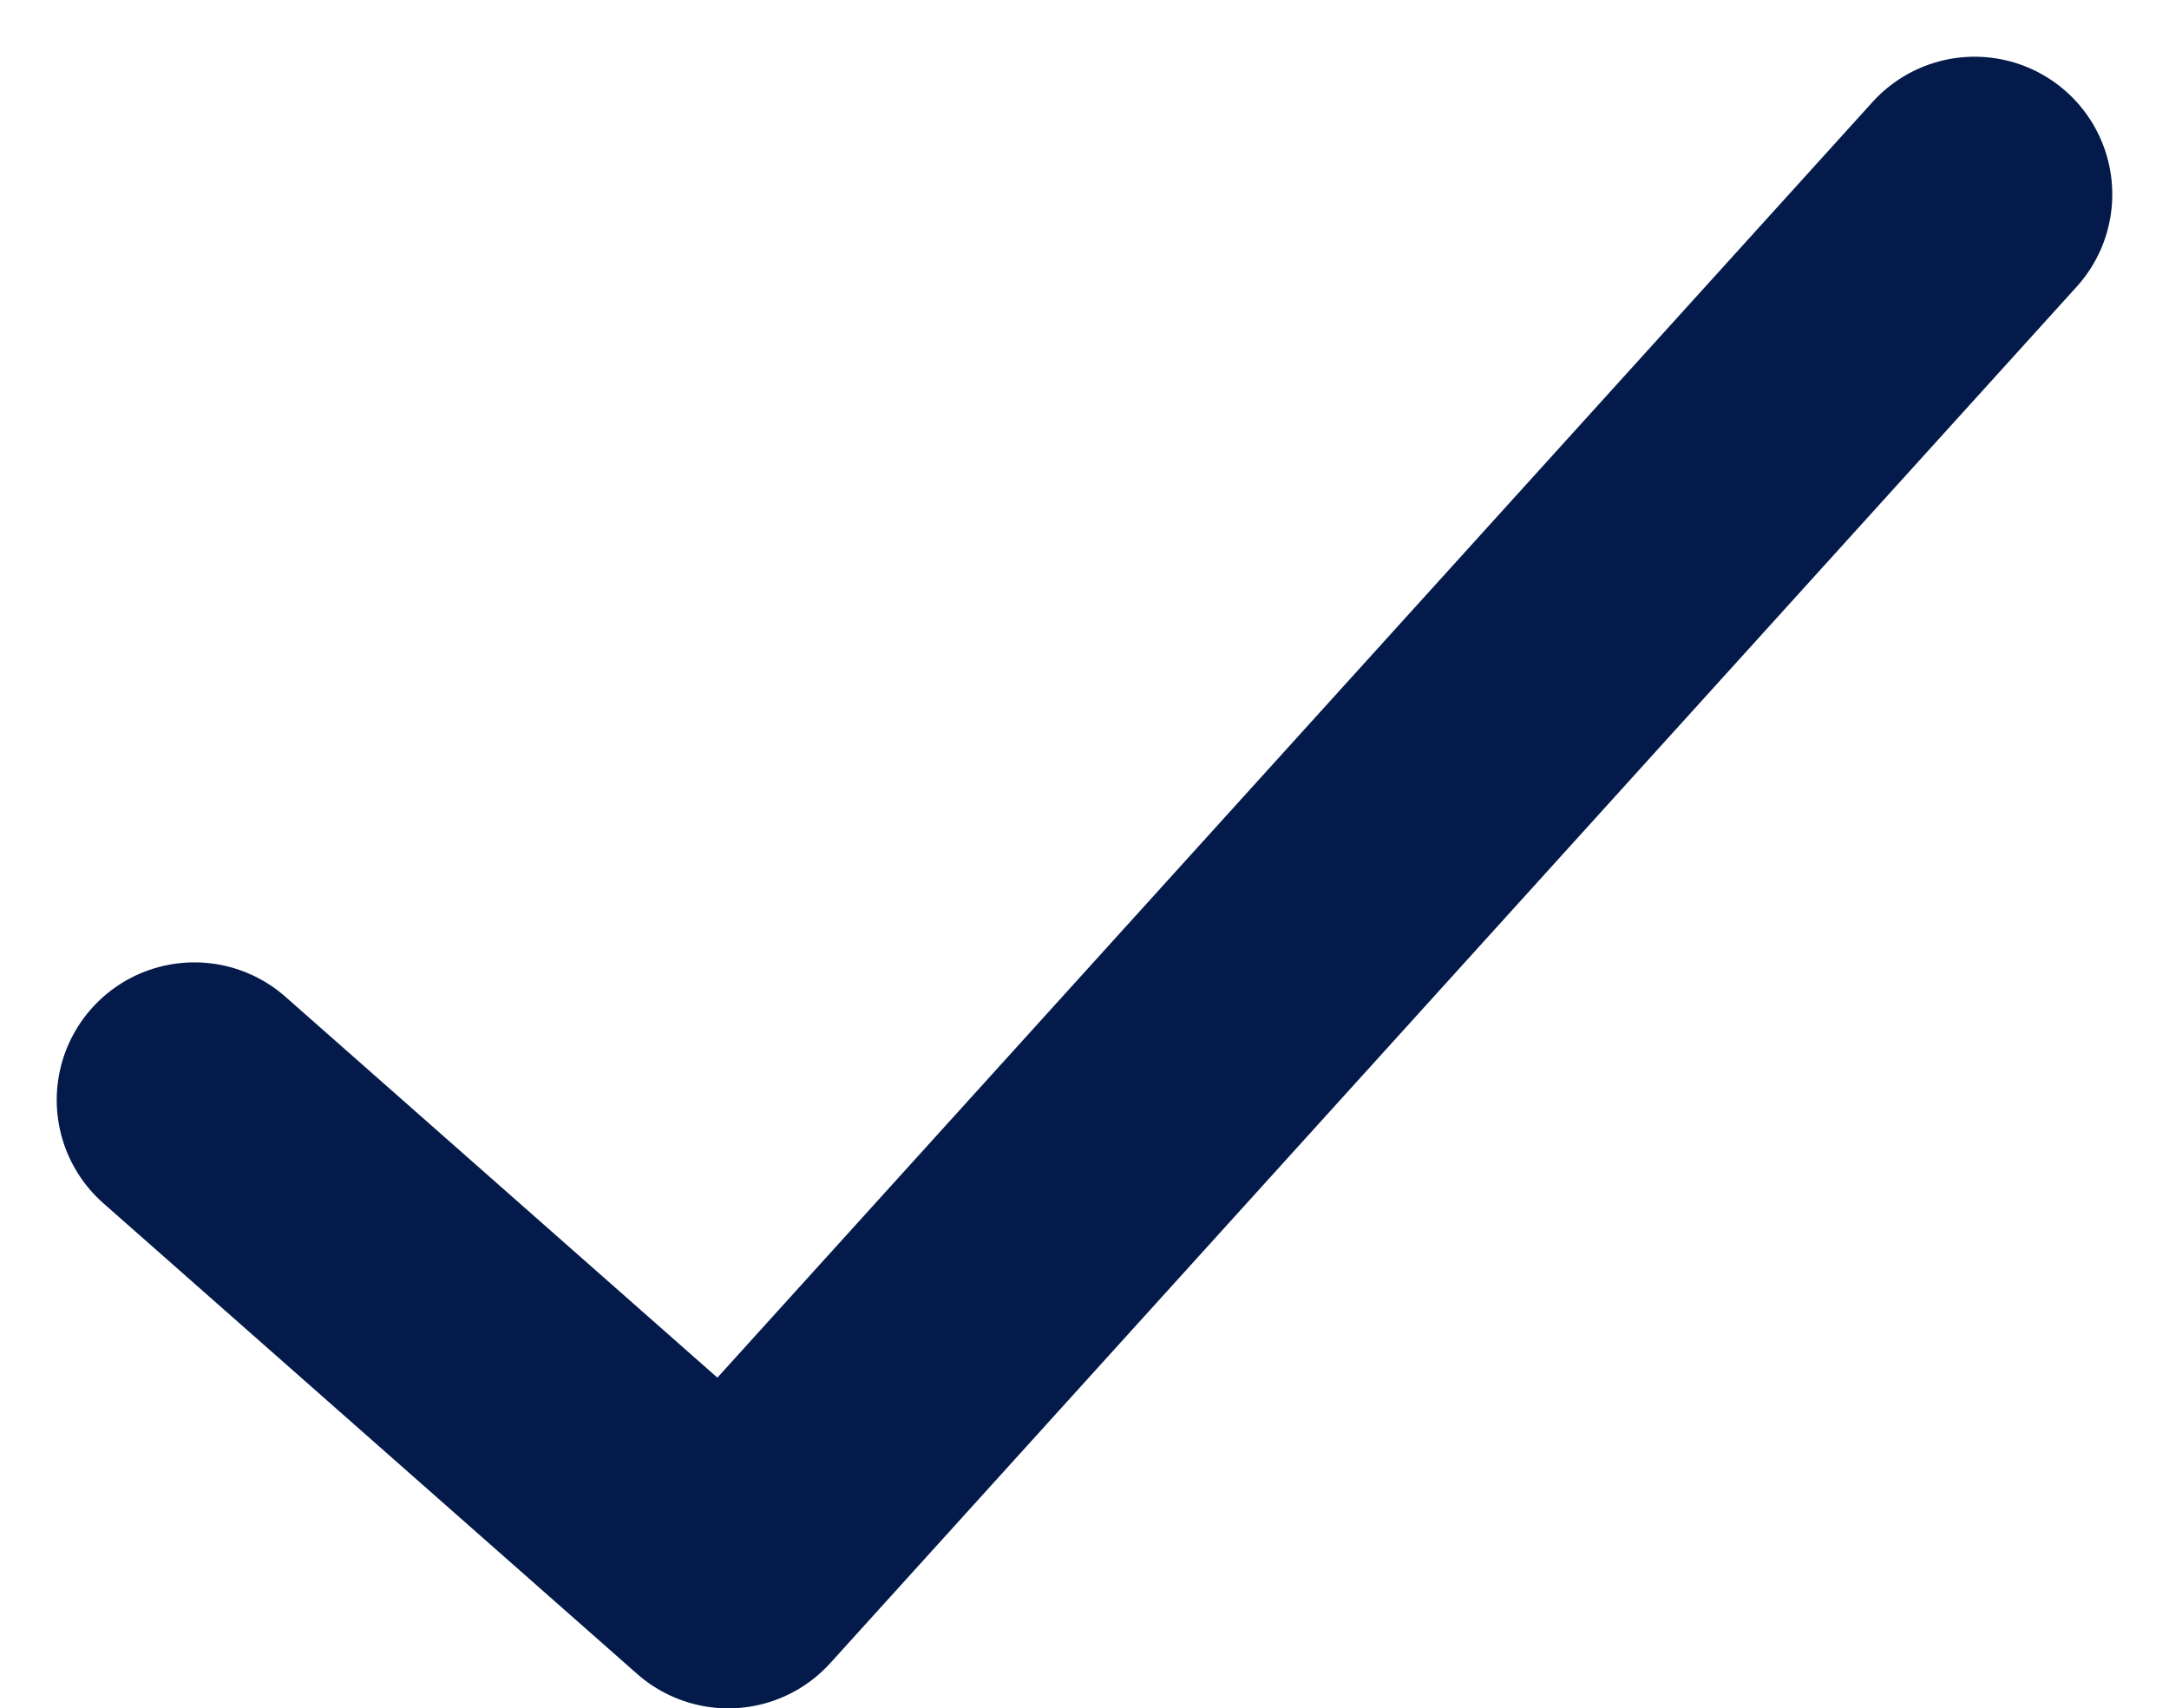 <svg xmlns="http://www.w3.org/2000/svg" width="7.878" height="6.206" viewBox="0 0 7.878 6.206"><path d="M133.579,246.161l1.939,1.71,4.527-5" transform="translate(-132.873 -242.165)" fill="none" stroke="#031a4a" stroke-linecap="round" stroke-linejoin="round" stroke-width="1"/></svg>